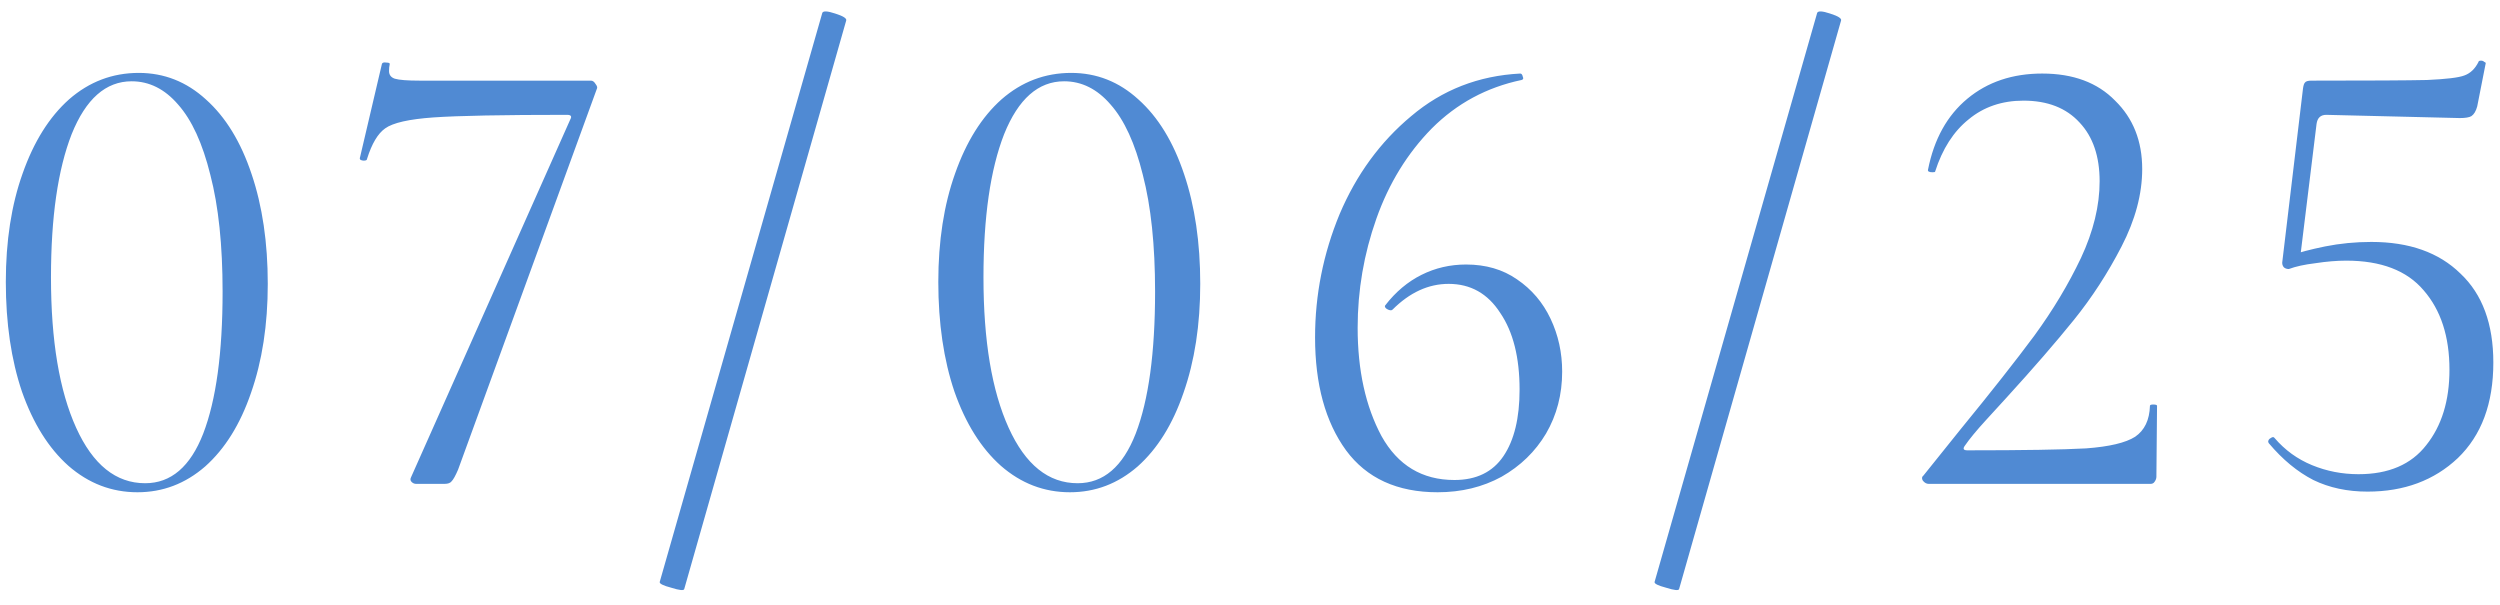 <?xml version="1.0" encoding="UTF-8"?> <svg xmlns="http://www.w3.org/2000/svg" width="186" height="45" viewBox="0 0 186 45" fill="none"><path d="M10.226 36.624C8.306 36.624 6.593 35.968 5.09 34.656C3.618 33.344 2.466 31.504 1.633 29.136C0.833 26.768 0.433 24.048 0.433 20.976C0.433 17.936 0.849 15.248 1.681 12.912C2.514 10.544 3.666 8.704 5.138 7.392C6.641 6.08 8.37 5.424 10.322 5.424C12.21 5.424 13.873 6.08 15.313 7.392C16.785 8.704 17.922 10.56 18.721 12.96C19.521 15.328 19.922 18.048 19.922 21.12C19.922 24.16 19.506 26.864 18.674 29.232C17.873 31.568 16.738 33.392 15.265 34.704C13.793 35.984 12.114 36.624 10.226 36.624ZM10.802 35.952C12.722 35.952 14.162 34.72 15.121 32.256C16.081 29.76 16.561 26.24 16.561 21.696C16.561 18.24 16.258 15.344 15.649 13.008C15.073 10.672 14.274 8.928 13.249 7.776C12.258 6.624 11.105 6.048 9.793 6.048C7.873 6.048 6.386 7.36 5.33 9.984C4.306 12.608 3.793 16.16 3.793 20.64C3.793 25.344 4.418 29.072 5.665 31.824C6.913 34.576 8.626 35.952 10.802 35.952ZM34.08 34.944C33.888 35.392 33.728 35.68 33.6 35.808C33.504 35.936 33.328 36 33.072 36H30.96C30.832 36 30.72 35.952 30.624 35.856C30.528 35.76 30.512 35.648 30.576 35.52L42.432 8.88C42.56 8.656 42.48 8.544 42.192 8.544C37.424 8.544 34.112 8.608 32.256 8.736C30.432 8.864 29.232 9.136 28.656 9.552C28.112 9.936 27.664 10.688 27.312 11.808C27.312 11.904 27.232 11.952 27.072 11.952C27.008 11.952 26.928 11.936 26.832 11.904C26.768 11.84 26.752 11.776 26.784 11.712L28.416 4.752C28.448 4.656 28.56 4.624 28.752 4.656C28.944 4.656 29.024 4.704 28.992 4.8C28.96 4.928 28.944 5.088 28.944 5.28C28.944 5.568 29.088 5.76 29.376 5.856C29.696 5.952 30.32 6 31.248 6H43.968C44.096 6 44.208 6.08 44.304 6.24C44.432 6.4 44.464 6.528 44.4 6.624L34.08 34.944ZM50.907 43.824C50.875 43.952 50.555 43.92 49.947 43.728C49.339 43.568 49.051 43.424 49.083 43.296L61.179 0.96C61.243 0.8 61.563 0.816 62.139 1.008C62.747 1.2 63.019 1.376 62.955 1.536L50.907 43.824ZM79.602 36.624C77.682 36.624 75.97 35.968 74.466 34.656C72.994 33.344 71.842 31.504 71.01 29.136C70.21 26.768 69.81 24.048 69.81 20.976C69.81 17.936 70.226 15.248 71.058 12.912C71.89 10.544 73.042 8.704 74.514 7.392C76.018 6.08 77.746 5.424 79.698 5.424C81.586 5.424 83.25 6.08 84.69 7.392C86.162 8.704 87.298 10.56 88.098 12.96C88.898 15.328 89.298 18.048 89.298 21.12C89.298 24.16 88.882 26.864 88.05 29.232C87.25 31.568 86.114 33.392 84.642 34.704C83.17 35.984 81.49 36.624 79.602 36.624ZM80.178 35.952C82.098 35.952 83.538 34.72 84.498 32.256C85.458 29.76 85.938 26.24 85.938 21.696C85.938 18.24 85.634 15.344 85.026 13.008C84.45 10.672 83.65 8.928 82.626 7.776C81.634 6.624 80.482 6.048 79.17 6.048C77.25 6.048 75.762 7.36 74.706 9.984C73.682 12.608 73.17 16.16 73.17 20.64C73.17 25.344 73.794 29.072 75.042 31.824C76.29 34.576 78.002 35.952 80.178 35.952ZM109.073 19.68C110.545 19.68 111.809 20.048 112.865 20.784C113.953 21.52 114.785 22.496 115.361 23.712C115.937 24.928 116.225 26.24 116.225 27.648C116.225 29.344 115.825 30.88 115.025 32.256C114.225 33.6 113.121 34.672 111.713 35.472C110.305 36.24 108.721 36.624 106.961 36.624C103.953 36.624 101.681 35.584 100.145 33.504C98.609 31.392 97.841 28.592 97.841 25.104C97.841 21.936 98.449 18.88 99.665 15.936C100.913 12.992 102.689 10.56 104.993 8.64C107.297 6.688 110.001 5.632 113.105 5.472C113.201 5.472 113.265 5.552 113.297 5.712C113.361 5.84 113.329 5.92 113.201 5.952C110.609 6.496 108.385 7.696 106.529 9.552C104.705 11.408 103.329 13.648 102.401 16.272C101.473 18.896 101.009 21.6 101.009 24.384C101.009 27.552 101.601 30.24 102.785 32.448C104.001 34.624 105.809 35.712 108.209 35.712C109.841 35.712 111.057 35.12 111.857 33.936C112.657 32.752 113.057 31.104 113.057 28.992C113.057 26.592 112.577 24.688 111.617 23.28C110.689 21.84 109.409 21.12 107.777 21.12C106.273 21.12 104.881 21.76 103.601 23.04L103.505 23.088C103.377 23.088 103.249 23.04 103.121 22.944C103.025 22.848 103.009 22.768 103.073 22.704C103.841 21.712 104.737 20.96 105.761 20.448C106.785 19.936 107.889 19.68 109.073 19.68ZM124.925 43.824C124.893 43.952 124.573 43.92 123.965 43.728C123.357 43.568 123.069 43.424 123.101 43.296L135.197 0.96C135.261 0.8 135.581 0.816 136.157 1.008C136.765 1.2 137.037 1.376 136.973 1.536L124.925 43.824ZM143.492 36C143.332 36 143.188 35.92 143.06 35.76C142.964 35.6 142.98 35.472 143.108 35.376L145.844 31.968C148.148 29.152 149.988 26.816 151.364 24.96C152.74 23.072 153.892 21.152 154.82 19.2C155.748 17.216 156.212 15.312 156.212 13.488C156.212 11.632 155.716 10.176 154.724 9.12C153.732 8.032 152.34 7.488 150.548 7.488C148.948 7.488 147.588 7.952 146.468 8.88C145.348 9.776 144.516 11.072 143.972 12.768C143.972 12.8 143.908 12.816 143.78 12.816C143.524 12.816 143.412 12.752 143.444 12.624C143.892 10.352 144.868 8.592 146.372 7.344C147.876 6.096 149.732 5.472 151.94 5.472C154.244 5.472 156.052 6.144 157.364 7.488C158.708 8.8 159.38 10.496 159.38 12.576C159.38 14.432 158.868 16.352 157.844 18.336C156.82 20.32 155.636 22.144 154.292 23.808C152.948 25.472 151.284 27.392 149.3 29.568C149.012 29.888 148.5 30.448 147.764 31.248C147.06 32.016 146.532 32.656 146.18 33.168C146.02 33.392 146.084 33.504 146.372 33.504C150.532 33.504 153.476 33.456 155.204 33.36C156.932 33.232 158.148 32.944 158.852 32.496C159.556 32.016 159.924 31.248 159.956 30.192C159.956 30.128 160.036 30.096 160.196 30.096C160.388 30.096 160.484 30.128 160.484 30.192L160.436 35.472C160.436 35.6 160.388 35.728 160.292 35.856C160.228 35.952 160.132 36 160.004 36H143.492ZM170.288 20.016C170.128 20.016 170 19.968 169.904 19.872C169.808 19.744 169.776 19.6 169.808 19.44L171.344 6.576C171.376 6.352 171.424 6.208 171.488 6.144C171.552 6.048 171.712 6 171.968 6C176.288 6 179.152 5.984 180.56 5.952C182 5.888 182.928 5.776 183.344 5.616C183.792 5.456 184.144 5.12 184.4 4.608C184.4 4.544 184.464 4.512 184.592 4.512C184.688 4.512 184.768 4.544 184.832 4.608C184.928 4.64 184.96 4.688 184.928 4.752L184.304 7.92C184.208 8.272 184.064 8.512 183.872 8.64C183.712 8.736 183.424 8.784 183.008 8.784L173.072 8.544C172.656 8.544 172.416 8.768 172.352 9.216L171.104 19.392L170.288 20.016ZM169.232 32.592C170 33.488 170.928 34.16 172.016 34.608C173.104 35.056 174.256 35.28 175.472 35.28C177.712 35.28 179.392 34.56 180.512 33.12C181.664 31.68 182.24 29.808 182.24 27.504C182.24 25.04 181.6 23.072 180.32 21.6C179.072 20.128 177.152 19.392 174.56 19.392C173.856 19.392 173.088 19.456 172.256 19.584C171.456 19.68 170.8 19.824 170.288 20.016C170.256 20.016 170.24 19.984 170.24 19.92C170.24 19.76 170.256 19.6 170.288 19.44C170.352 19.248 170.4 19.104 170.432 19.008C171.04 18.784 171.888 18.56 172.976 18.336C174.096 18.112 175.248 18 176.432 18C179.248 18 181.456 18.784 183.056 20.352C184.688 21.888 185.504 24.096 185.504 26.976C185.504 30.016 184.624 32.384 182.864 34.08C181.104 35.744 178.864 36.576 176.144 36.576C174.64 36.576 173.296 36.288 172.112 35.712C170.928 35.104 169.824 34.192 168.8 32.976L168.752 32.88C168.752 32.752 168.816 32.656 168.944 32.592C169.072 32.496 169.168 32.496 169.232 32.592Z" fill="#508AD3"></path></svg> 